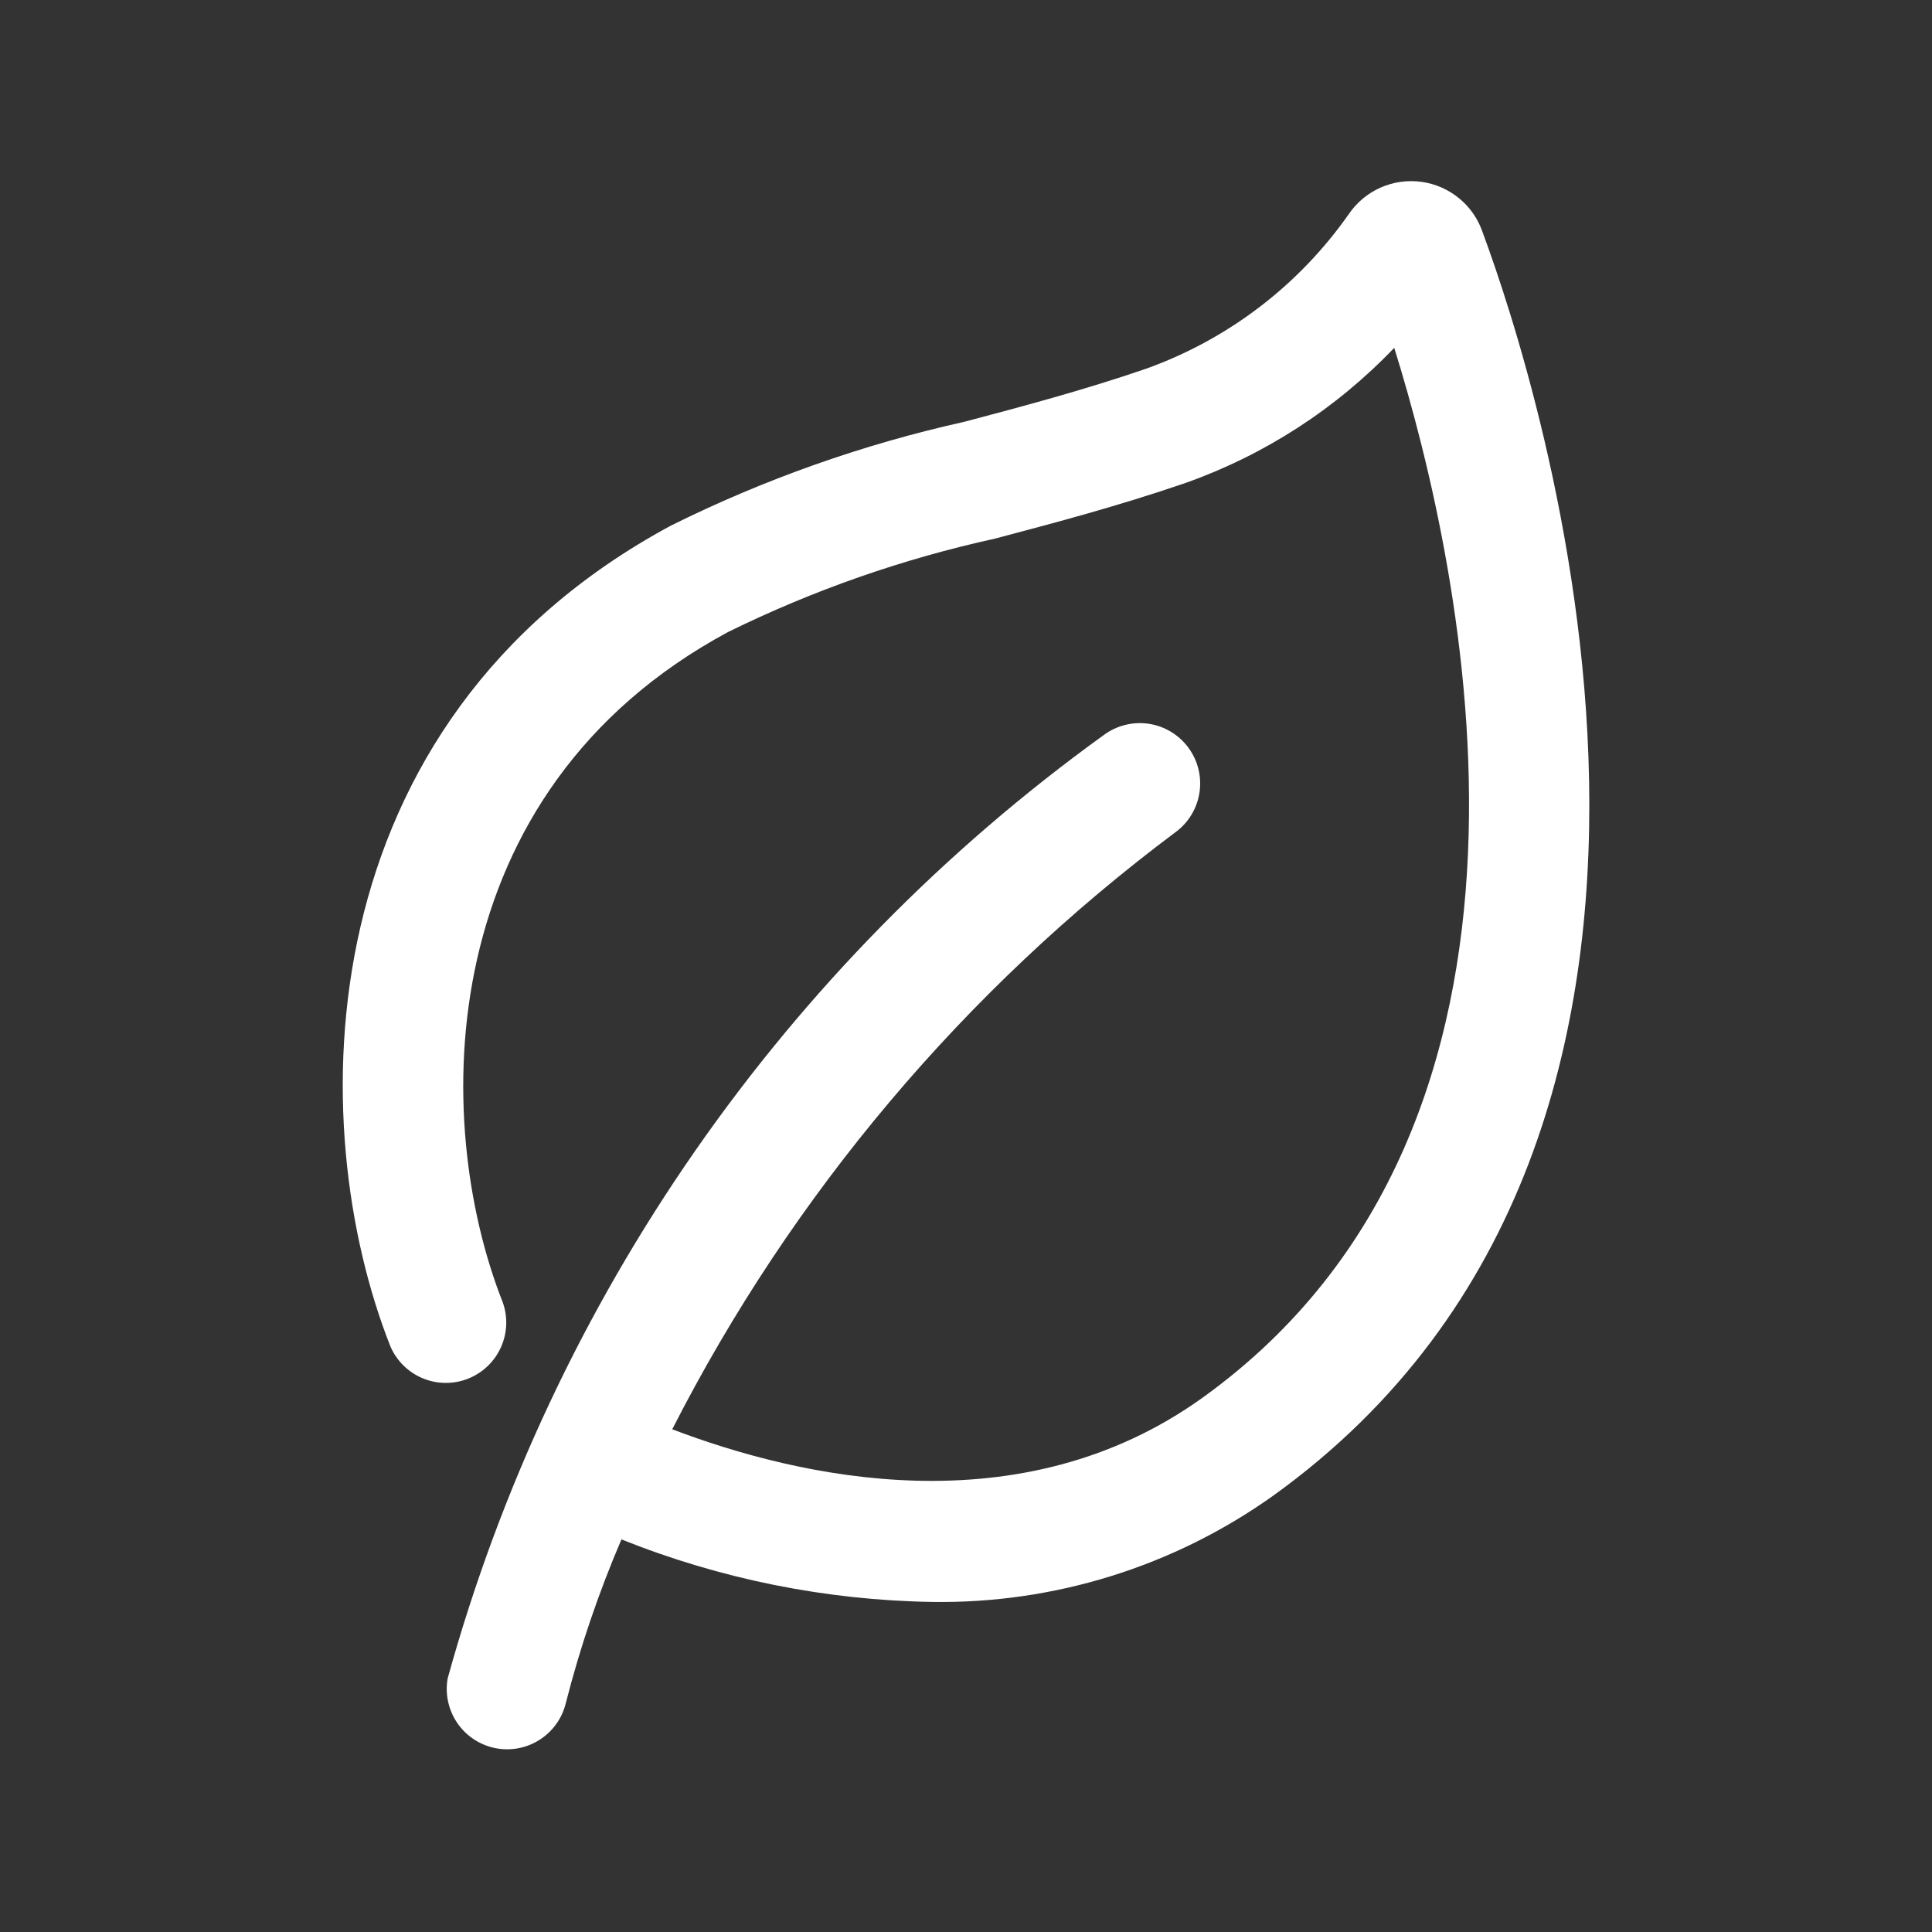 <svg width="62" height="62" viewBox="0 0 62 62" fill="none" xmlns="http://www.w3.org/2000/svg">
<rect x="0" y="0" width="62" height="62" fill="#333333" stroke="none"/>
<path d="M40.861 47.996C37.672 50.27 33.839 51.465 29.923 51.408C26.502 51.354 23.119 50.674 19.943 49.401C19.212 51.105 18.614 52.864 18.156 54.661C18.036 55.149 17.731 55.572 17.305 55.839C16.88 56.107 16.367 56.199 15.875 56.095C15.383 55.991 14.95 55.701 14.669 55.284C14.387 54.867 14.279 54.358 14.366 53.862C17.735 41.672 25.16 30.995 35.415 23.593C35.826 23.285 36.343 23.153 36.852 23.225C37.36 23.298 37.819 23.57 38.127 23.981C38.436 24.392 38.568 24.909 38.495 25.417C38.423 25.926 38.151 26.385 37.74 26.693C30.954 31.762 25.423 38.322 21.573 45.867C25.64 47.417 32.744 49.057 38.598 44.849C50.866 36.024 46.978 18.339 44.743 11.162C42.88 13.113 40.585 14.599 38.042 15.5C35.862 16.246 33.87 16.771 31.943 17.282C28.973 17.933 26.092 18.94 23.364 20.282C13.844 25.412 13.826 35.95 16.13 41.783C16.302 42.256 16.282 42.778 16.075 43.237C15.868 43.697 15.49 44.057 15.021 44.243C14.553 44.428 14.031 44.424 13.566 44.231C13.101 44.038 12.729 43.671 12.529 43.209C9.713 36.089 9.781 23.201 21.527 16.869C24.523 15.38 27.688 14.26 30.954 13.534C32.814 13.04 34.738 12.532 36.776 11.834C39.402 10.894 41.673 9.164 43.276 6.882C43.529 6.506 43.882 6.209 44.295 6.024C44.709 5.839 45.165 5.774 45.614 5.835C46.062 5.896 46.485 6.082 46.833 6.371C47.182 6.66 47.442 7.041 47.585 7.471C49.313 12.142 57.195 36.249 40.861 47.996Z" fill="white"/>
</svg>
